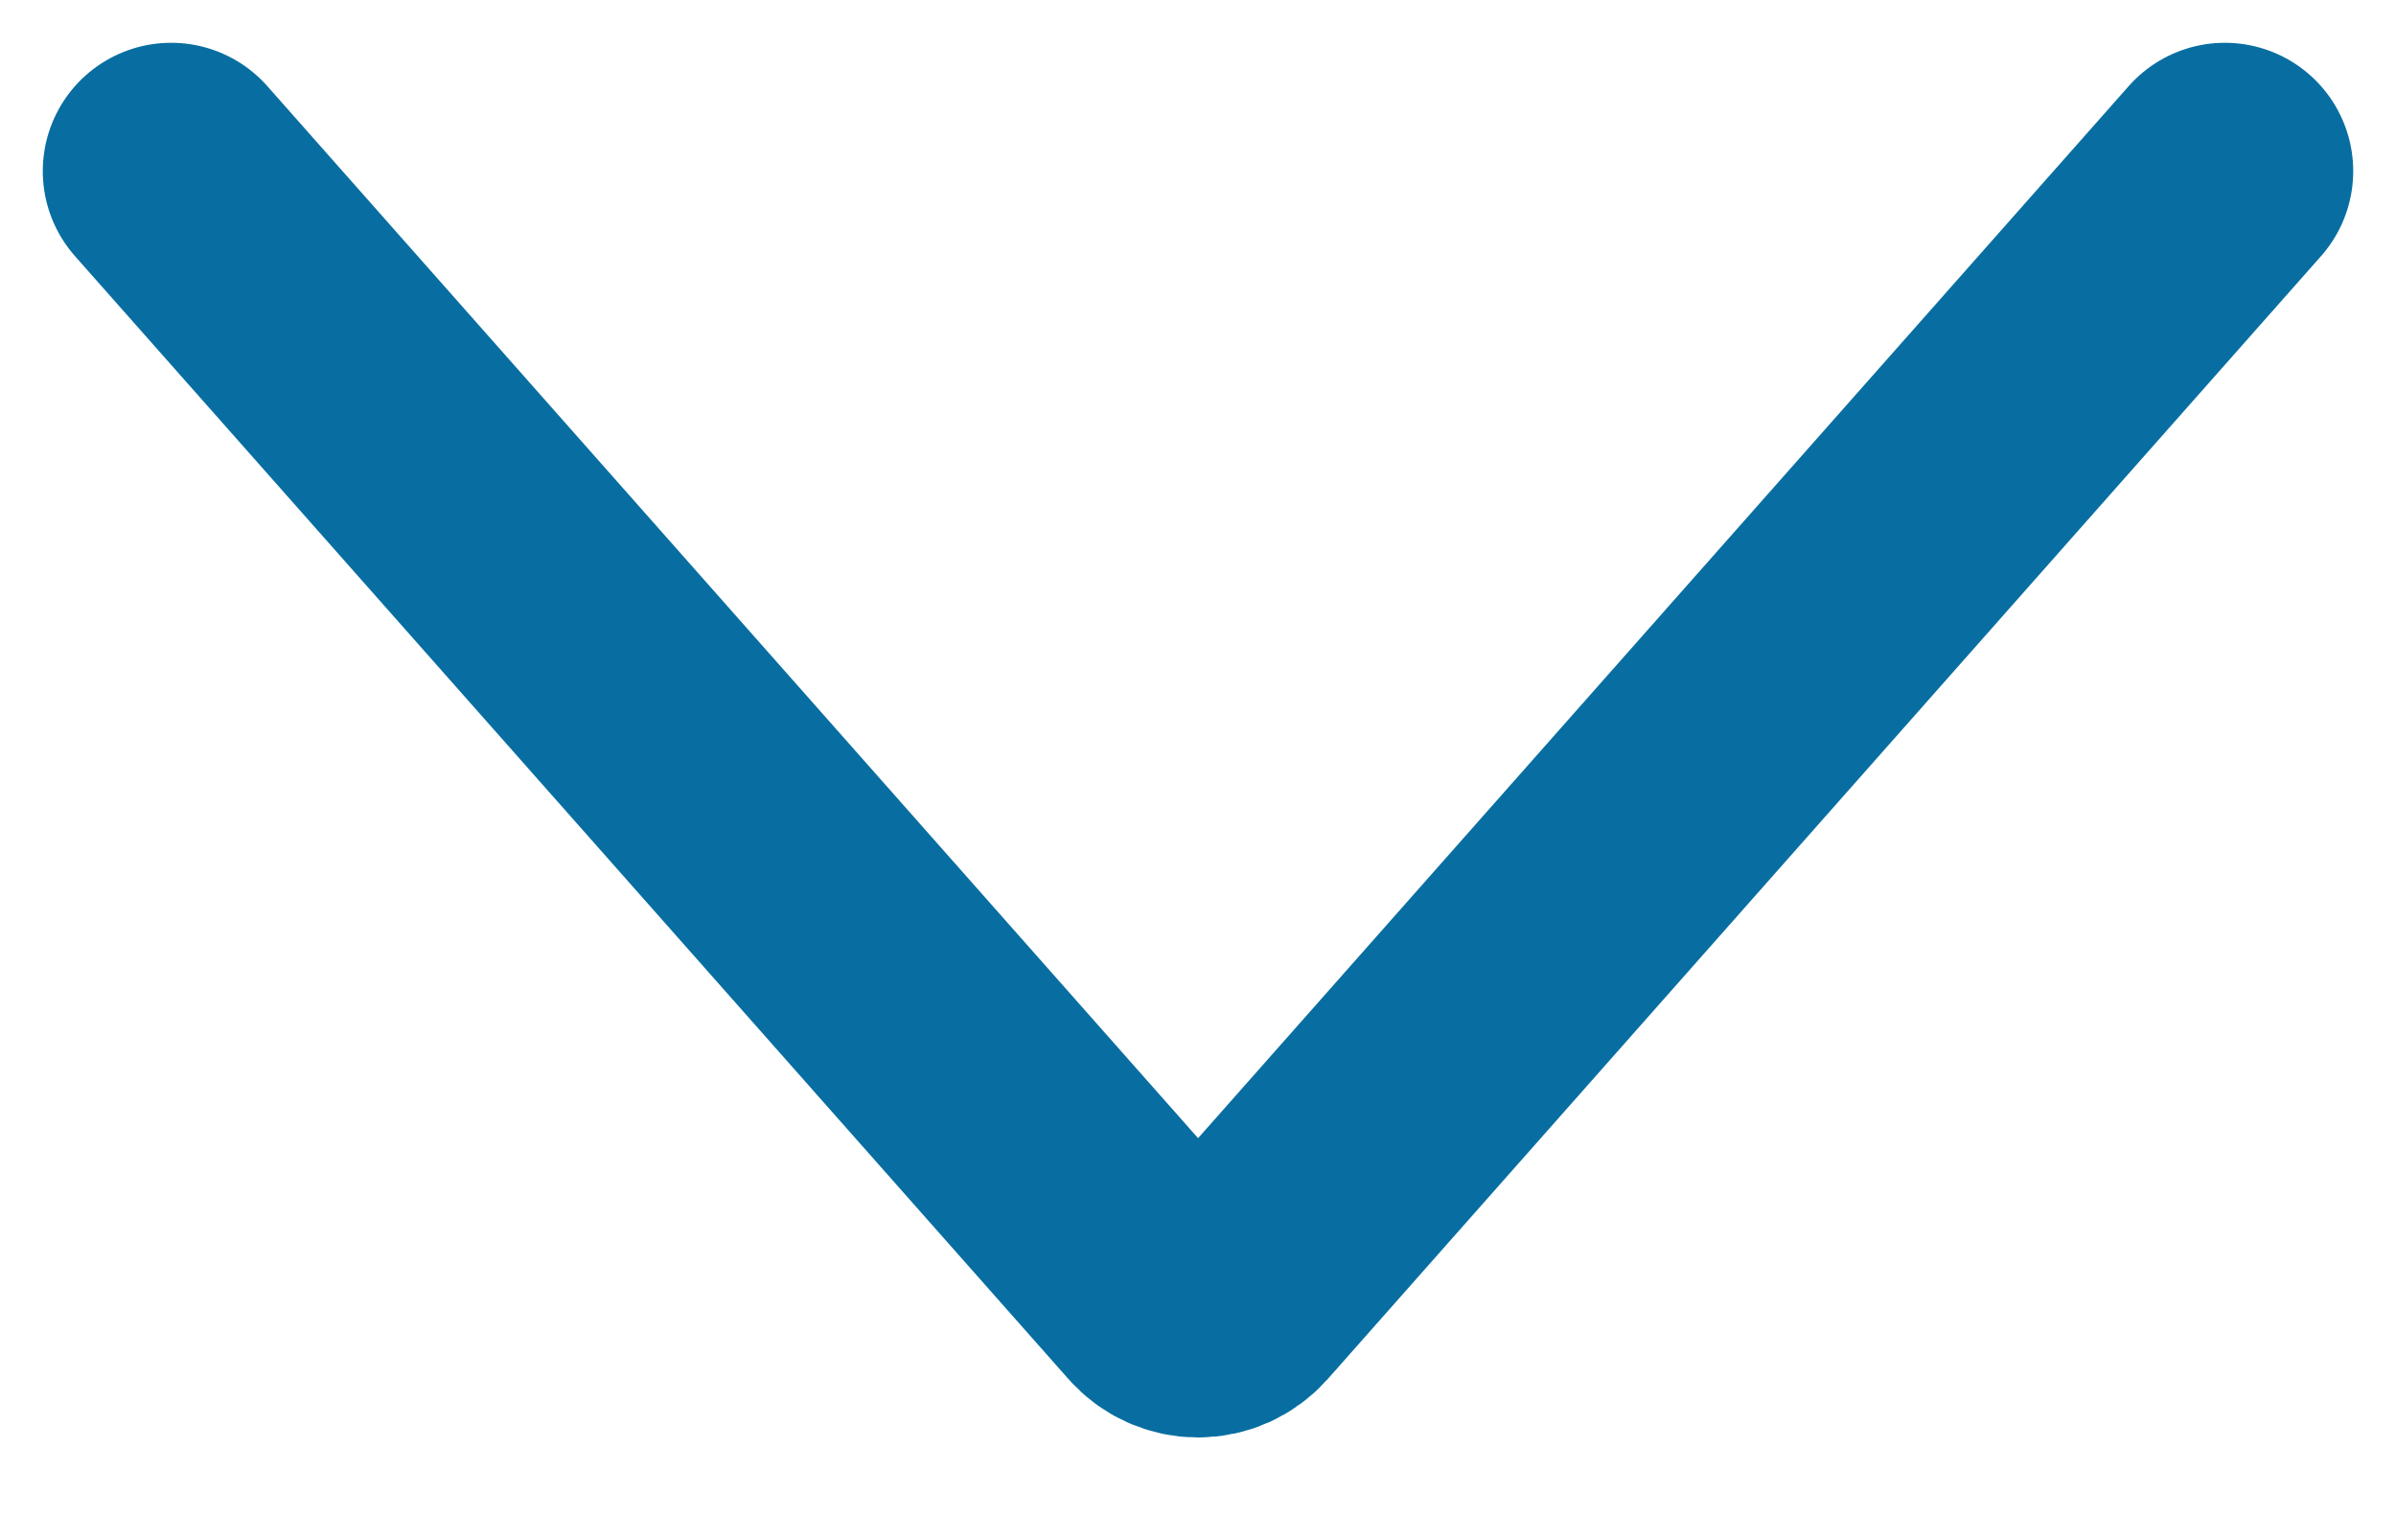 <?xml version="1.0" encoding="UTF-8"?>
<svg width="14" height="9" viewBox="0 0 14 9" fill="none" version="1.1" xmlns="http://www.w3.org/2000/svg" xmlns:xlink="http://www.w3.org/1999/xlink">
    <!-- Generator: Sketch 64 (93537) - https://sketch.com -->
    <title>Chevron Down</title>
    <defs>
        <path d="M1 1L6.805 7.562C6.854 7.618 6.926 7.65 7 7.65C7.075 7.65 7.146 7.618 7.196 7.562L13 1" stroke="#086EA1" stroke-width="1.5" stroke-linecap="round" stroke-linejoin="round" id="path-1"></path>
    </defs>
    <g id="chevron-down" stroke="none" stroke-width="1" fill="none" fill-rule="evenodd">
        <rect id="Container" fill="#FFFFFF" opacity="0" x="0" y="0" width="14" height="9"></rect>
        <mask id="mask-2" fill="white">
            <use xlink:href="#path-1"></use>
        </mask>
        <use id="Path" xlink:href="#path-1"></use>
    </g>
</svg>